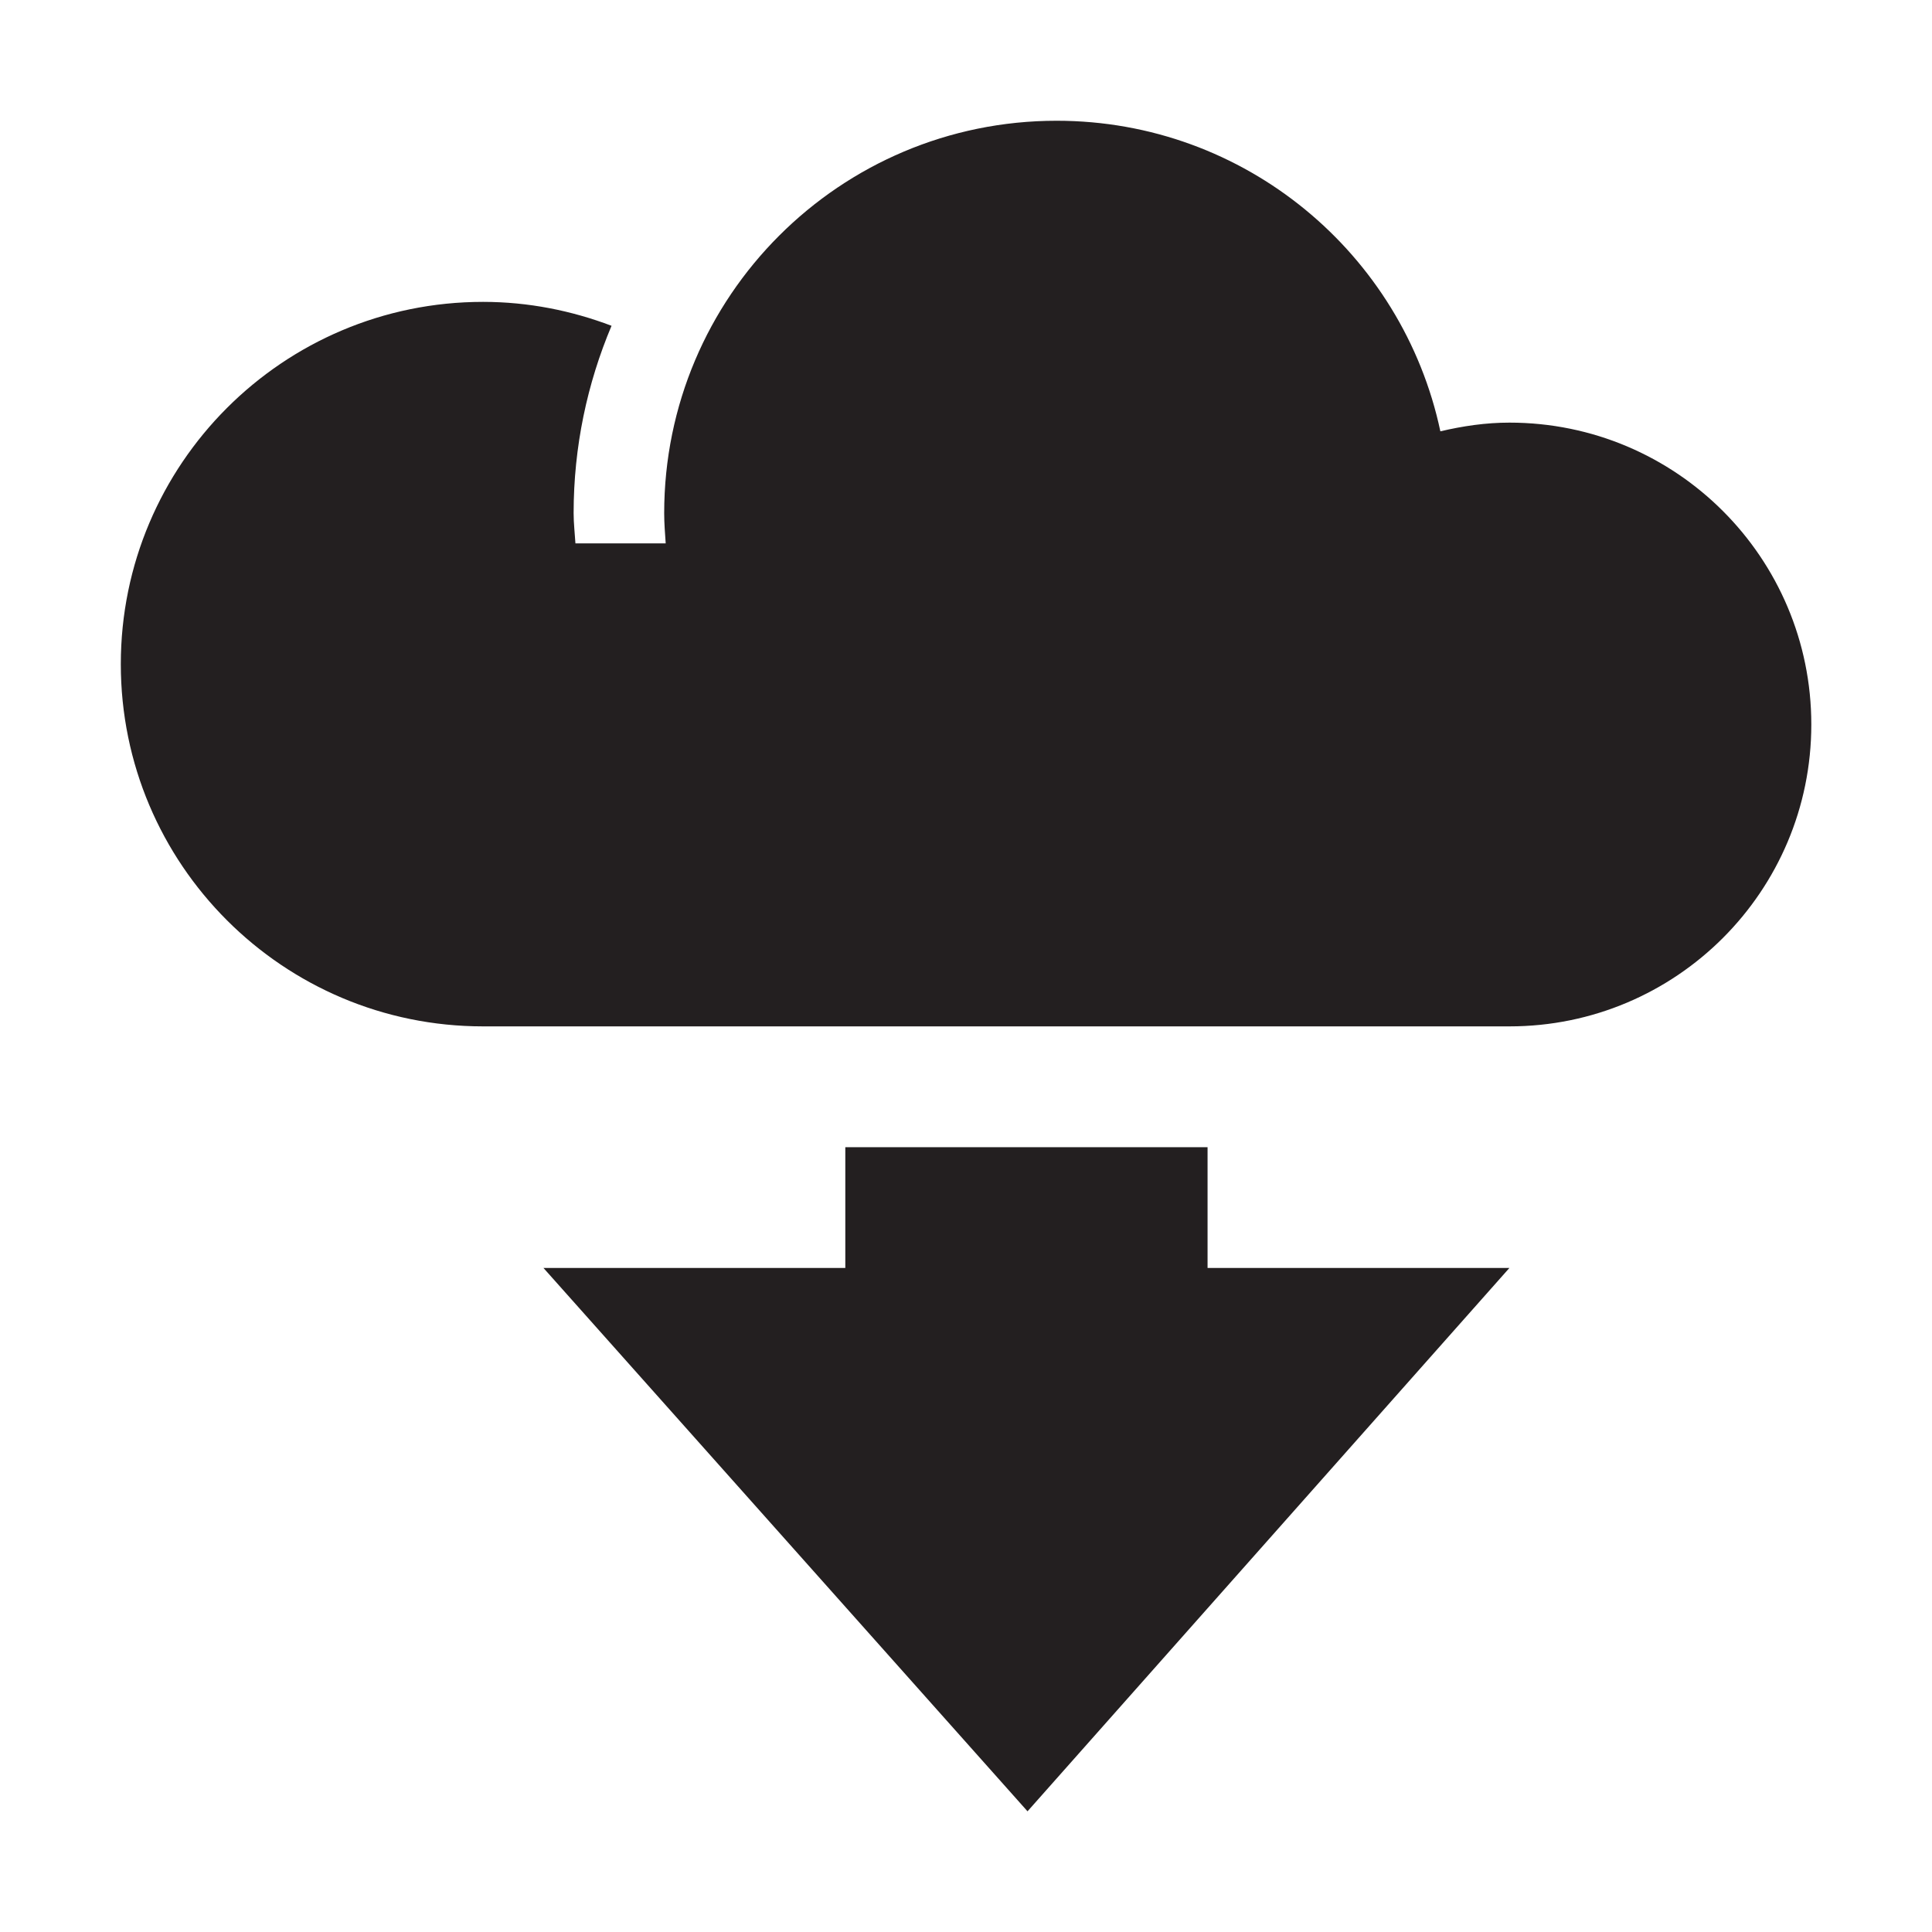 <?xml version="1.0" encoding="utf-8"?>
<!-- Generator: Adobe Illustrator 16.0.0, SVG Export Plug-In . SVG Version: 6.00 Build 0)  -->
<!DOCTYPE svg PUBLIC "-//W3C//DTD SVG 1.1//EN" "http://www.w3.org/Graphics/SVG/1.1/DTD/svg11.dtd">
<svg version="1.1" id="Layer_1" xmlns="http://www.w3.org/2000/svg" xmlns:xlink="http://www.w3.org/1999/xlink" x="0px" y="0px"
	 width="32px" height="32px" viewBox="0 0 32 32" enable-background="new 0 0 32 32" xml:space="preserve">
<g>
	<defs>
		<rect id="SVGID_1_" width="32" height="32"/>
	</defs>
	<clipPath id="SVGID_2_">
		<use xlink:href="#SVGID_1_"  overflow="visible"/>
	</clipPath>
	<g clip-path="url(#SVGID_2_)">
		<defs>
			<rect id="SVGID_3_" width="32" height="32"/>
		</defs>
		<clipPath id="SVGID_4_">
			<use xlink:href="#SVGID_3_"  overflow="visible"/>
		</clipPath>
		<path clip-path="url(#SVGID_4_)" fill="#231F20" d="M25.001,7c-0.395,0-0.774,0.057-1.144,0.144C23.233,4.206,20.626,2,17.501,2
			c-3.59,0-6.5,2.91-6.5,6.5c0,0.169,0.014,0.334,0.025,0.5H9.531c-0.01-0.167-0.03-0.331-0.03-0.5c0-1.101,0.225-2.149,0.628-3.104
			C9.467,5.145,8.751,5,8.001,5c-3.313,0-6,2.687-6,6s2.687,6,6,6h17c2.762,0,5-2.238,5-5S27.763,7,25.001,7 M20.001,19.001h-6v2h-5
			l8.018,9l7.982-9h-5V19.001z"/>
	</g>
</g>
</svg>
